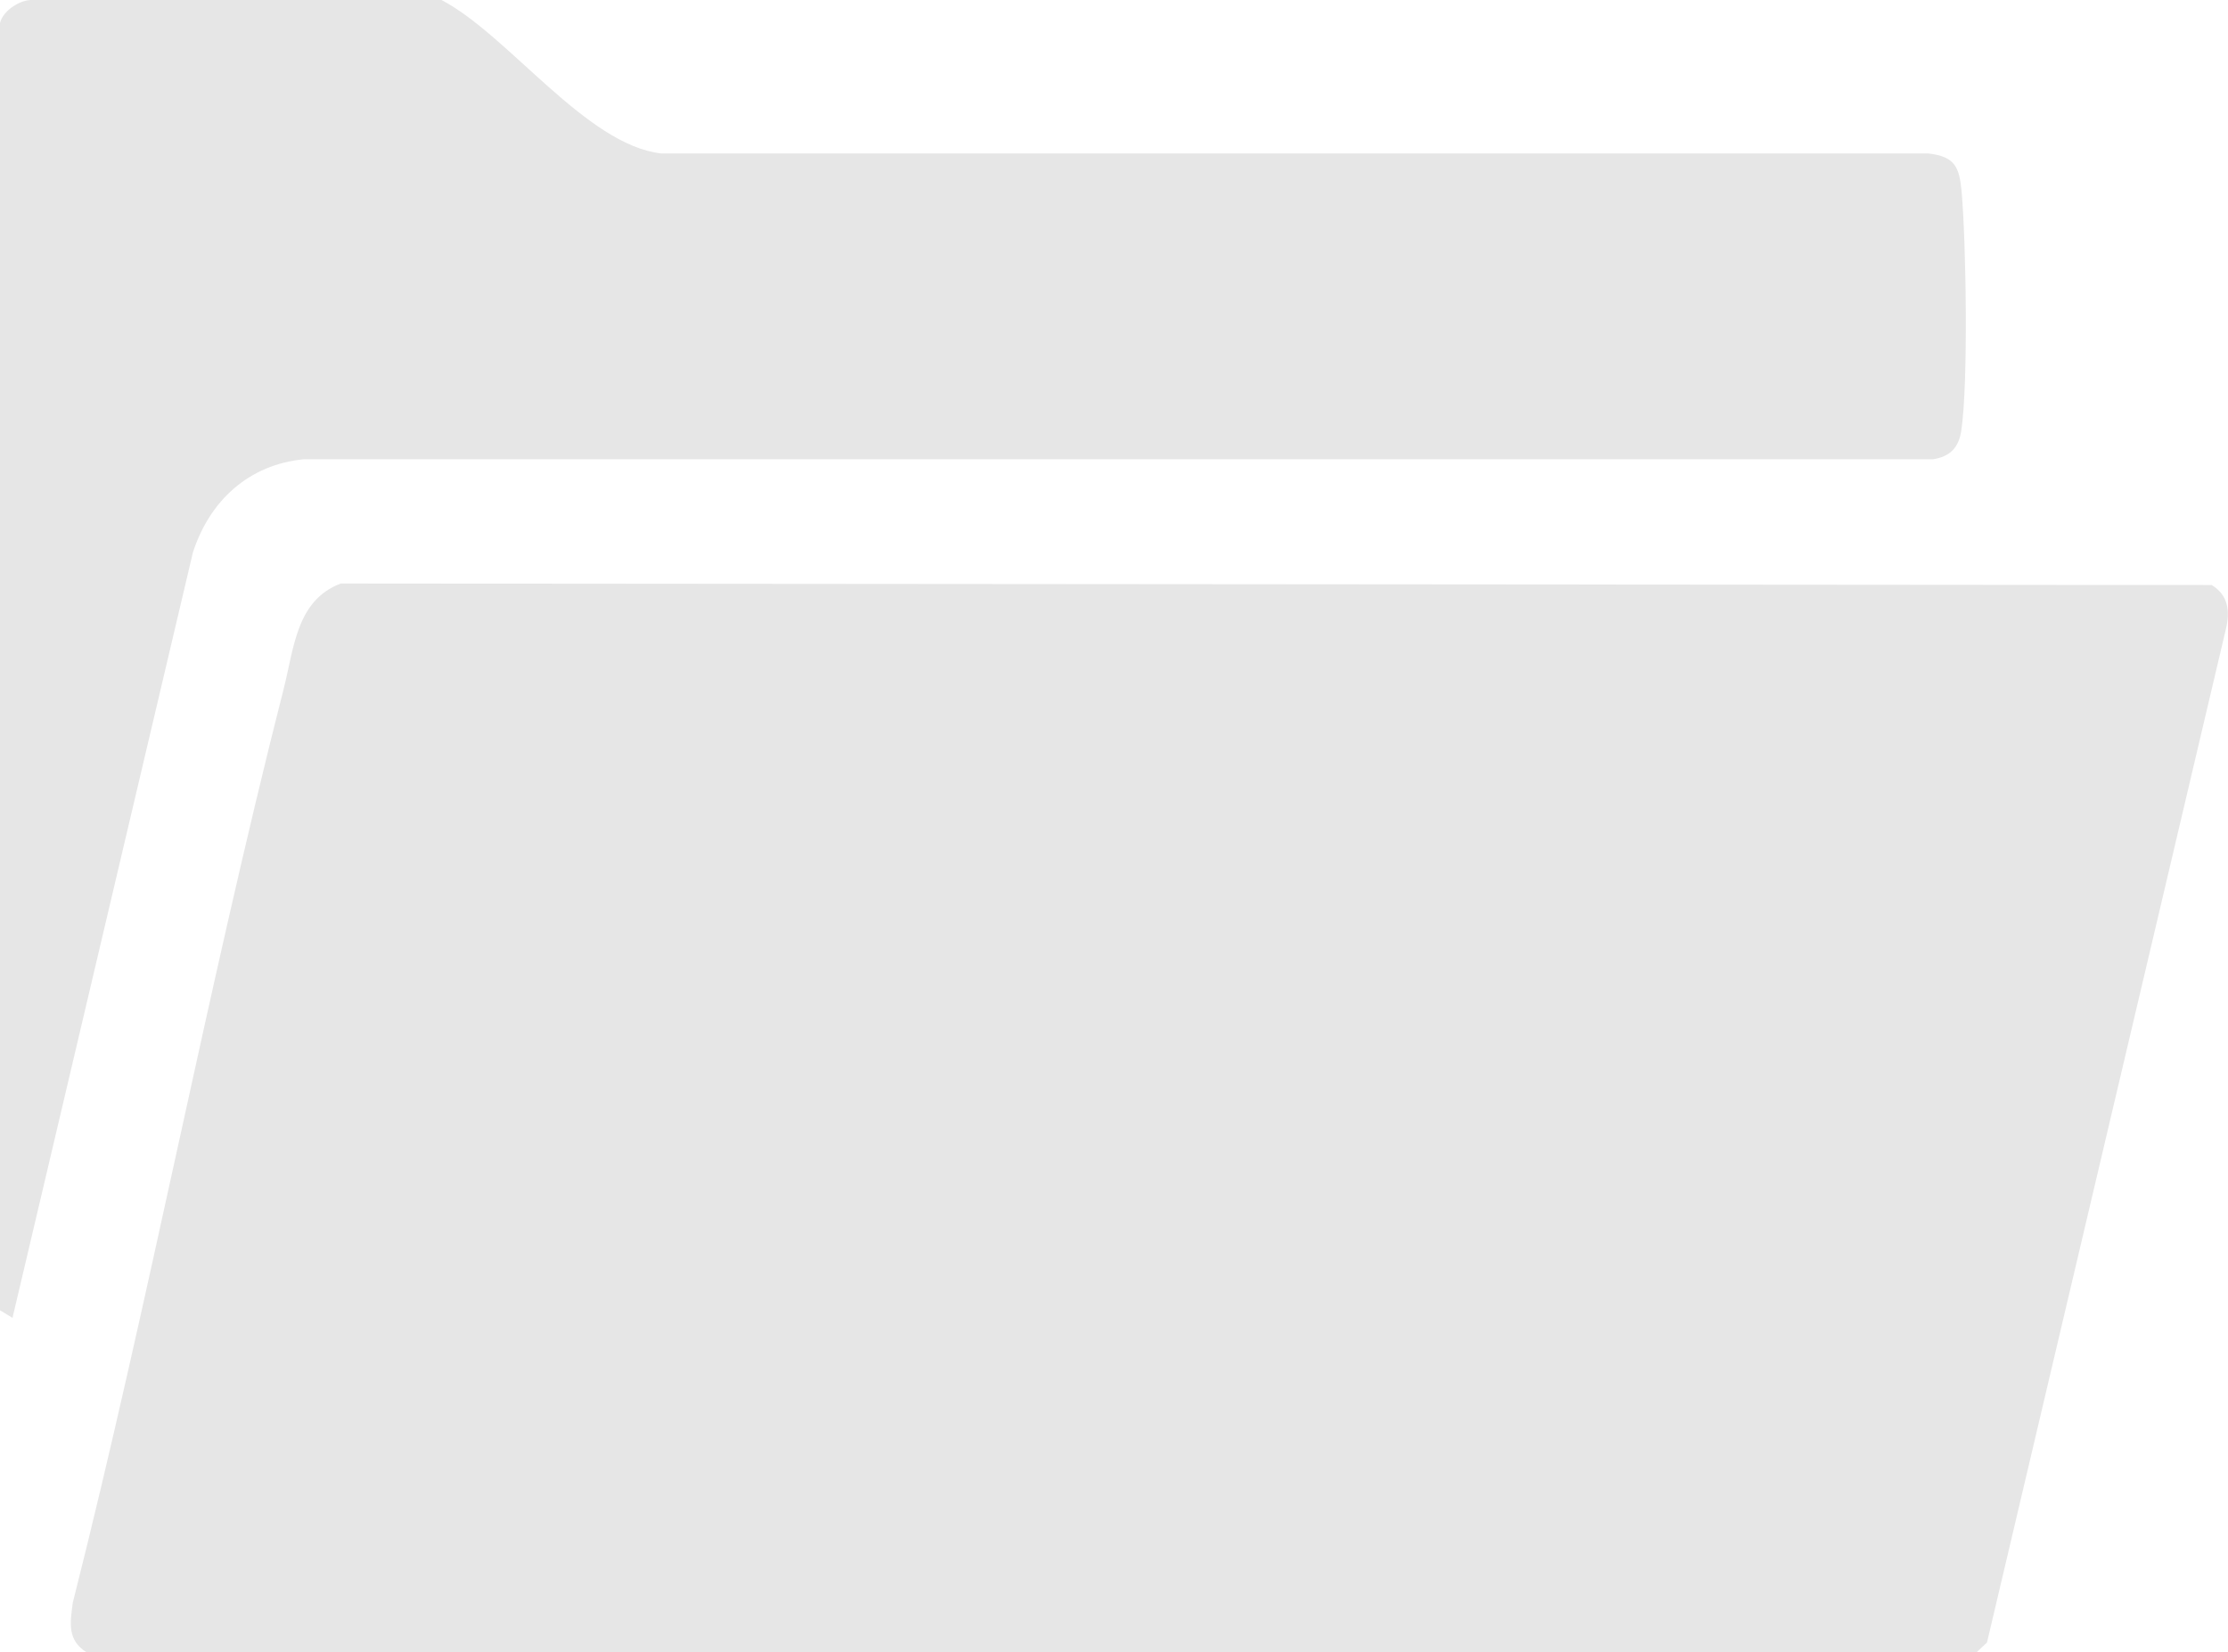 <?xml version="1.0" encoding="UTF-8"?>
<svg id="Layer_2" data-name="Layer 2" xmlns="http://www.w3.org/2000/svg" viewBox="0 0 58.79 43.61">
  <defs>
    <style>
      .cls-1 {
        fill: #e6e6e6;
      }
    </style>
  </defs>
  <g id="copy">
    <g>
      <path class="cls-1" d="M8.99,15.4l49.37.04c.44.27.49.69.37,1.18l-6.3,26.73-.28.26H2.29c-.52-.32-.44-.78-.37-1.31,2.02-7.99,3.53-16.12,5.56-24.1.28-1.08.33-2.35,1.51-2.8Z"/>
      <path class="cls-1" d="M0,.61C.07.29.53-.02.87,0h10.78c1.76.92,3.82,3.83,5.8,4.05h33.43c.7.08.82.35.88,1,.12,1.33.18,5.1-.01,6.33-.07.44-.3.67-.74.74H8.02c-1.46.14-2.49,1.1-2.93,2.46L.33,34.78l-.33-.2V.61Z"/>
    </g>
  </g>
</svg>